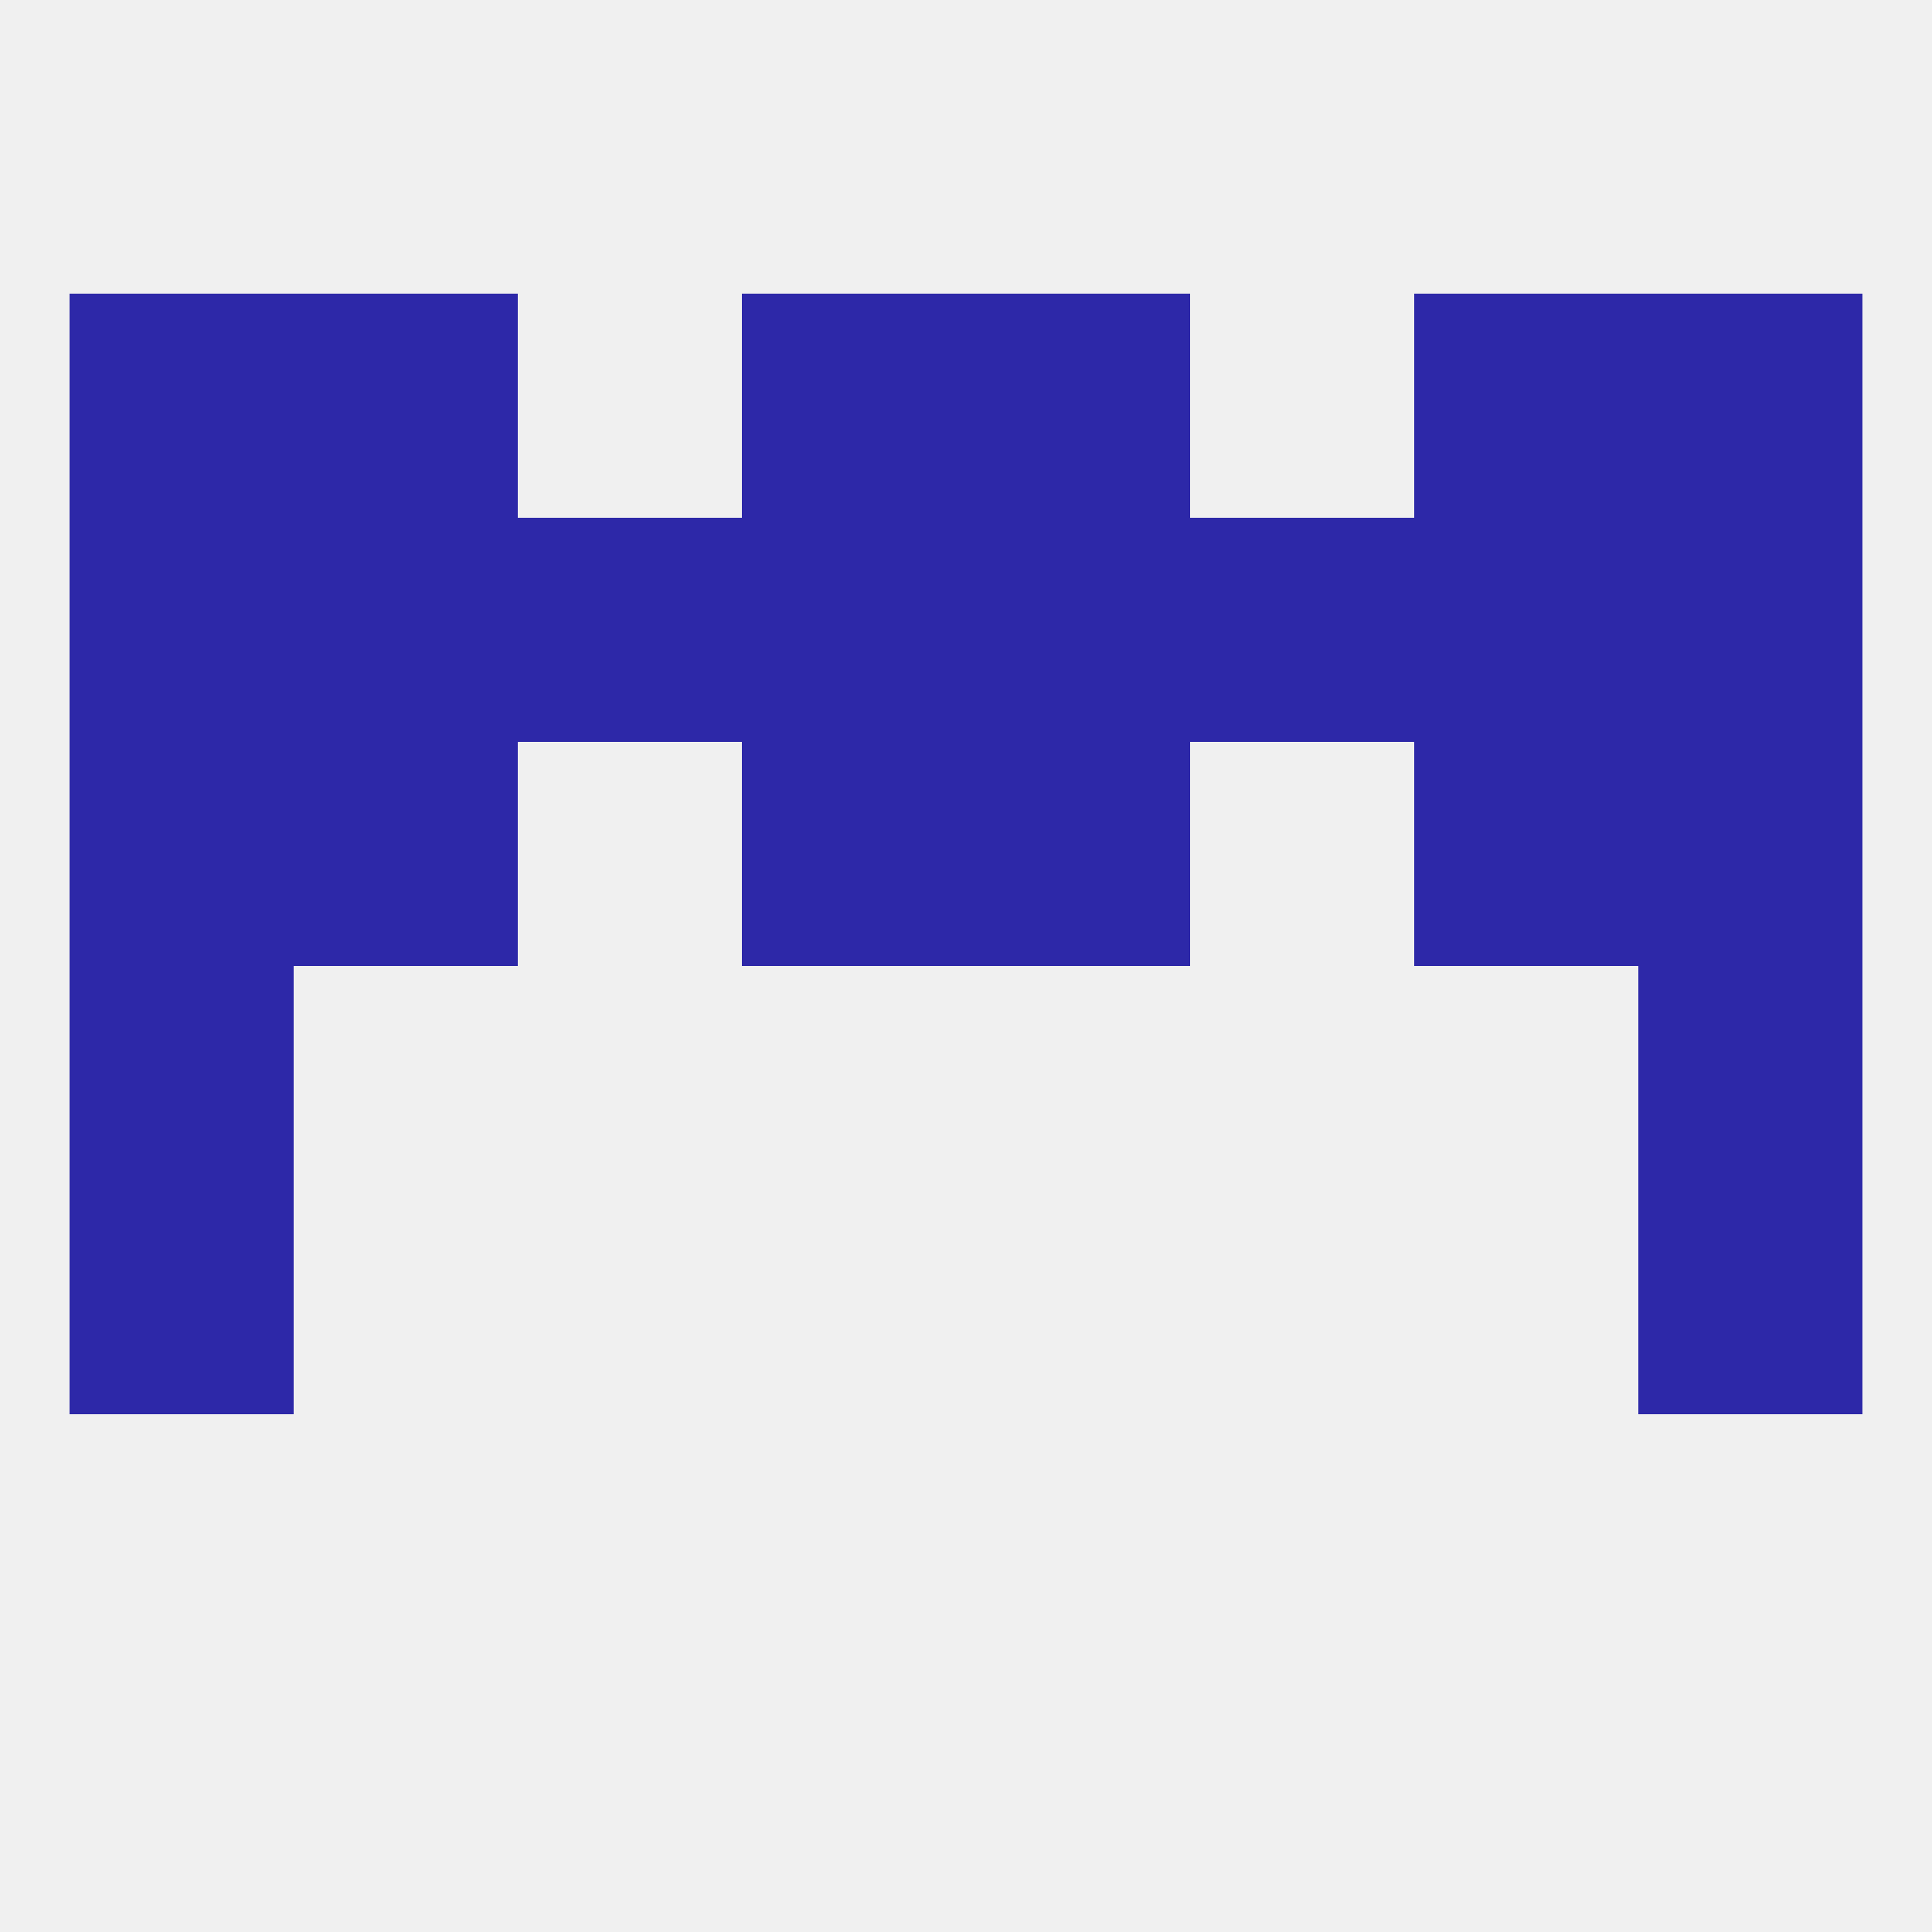 
<!--   <?xml version="1.0"?> -->
<svg version="1.1" baseprofile="full" xmlns="http://www.w3.org/2000/svg" xmlns:xlink="http://www.w3.org/1999/xlink" xmlns:ev="http://www.w3.org/2001/xml-events" width="250" height="250" viewBox="0 0 250 250" >
	<rect width="100%" height="100%" fill="rgba(240,240,240,255)"/>

	<rect x="38" y="67" width="29" height="29" fill="rgba(45,40,168,255)"/>
	<rect x="67" y="67" width="29" height="29" fill="rgba(45,40,168,255)"/>
	<rect x="154" y="67" width="29" height="29" fill="rgba(45,40,168,255)"/>
	<rect x="9" y="67" width="29" height="29" fill="rgba(45,40,168,255)"/>
	<rect x="212" y="67" width="29" height="29" fill="rgba(45,40,168,255)"/>
	<rect x="183" y="67" width="29" height="29" fill="rgba(45,40,168,255)"/>
	<rect x="96" y="67" width="29" height="29" fill="rgba(45,40,168,255)"/>
	<rect x="125" y="67" width="29" height="29" fill="rgba(45,40,168,255)"/>
	<rect x="38" y="38" width="29" height="29" fill="rgba(45,40,168,255)"/>
	<rect x="183" y="38" width="29" height="29" fill="rgba(45,40,168,255)"/>
	<rect x="9" y="38" width="29" height="29" fill="rgba(45,40,168,255)"/>
	<rect x="212" y="38" width="29" height="29" fill="rgba(45,40,168,255)"/>
	<rect x="96" y="38" width="29" height="29" fill="rgba(45,40,168,255)"/>
	<rect x="125" y="38" width="29" height="29" fill="rgba(45,40,168,255)"/>
	<rect x="9" y="125" width="29" height="29" fill="rgba(45,40,168,255)"/>
	<rect x="212" y="125" width="29" height="29" fill="rgba(45,40,168,255)"/>
	<rect x="9" y="96" width="29" height="29" fill="rgba(45,40,168,255)"/>
	<rect x="212" y="96" width="29" height="29" fill="rgba(45,40,168,255)"/>
	<rect x="38" y="96" width="29" height="29" fill="rgba(45,40,168,255)"/>
	<rect x="183" y="96" width="29" height="29" fill="rgba(45,40,168,255)"/>
	<rect x="96" y="96" width="29" height="29" fill="rgba(45,40,168,255)"/>
	<rect x="125" y="96" width="29" height="29" fill="rgba(45,40,168,255)"/>
	<rect x="9" y="154" width="29" height="29" fill="rgba(45,40,168,255)"/>
	<rect x="212" y="154" width="29" height="29" fill="rgba(45,40,168,255)"/>
</svg>